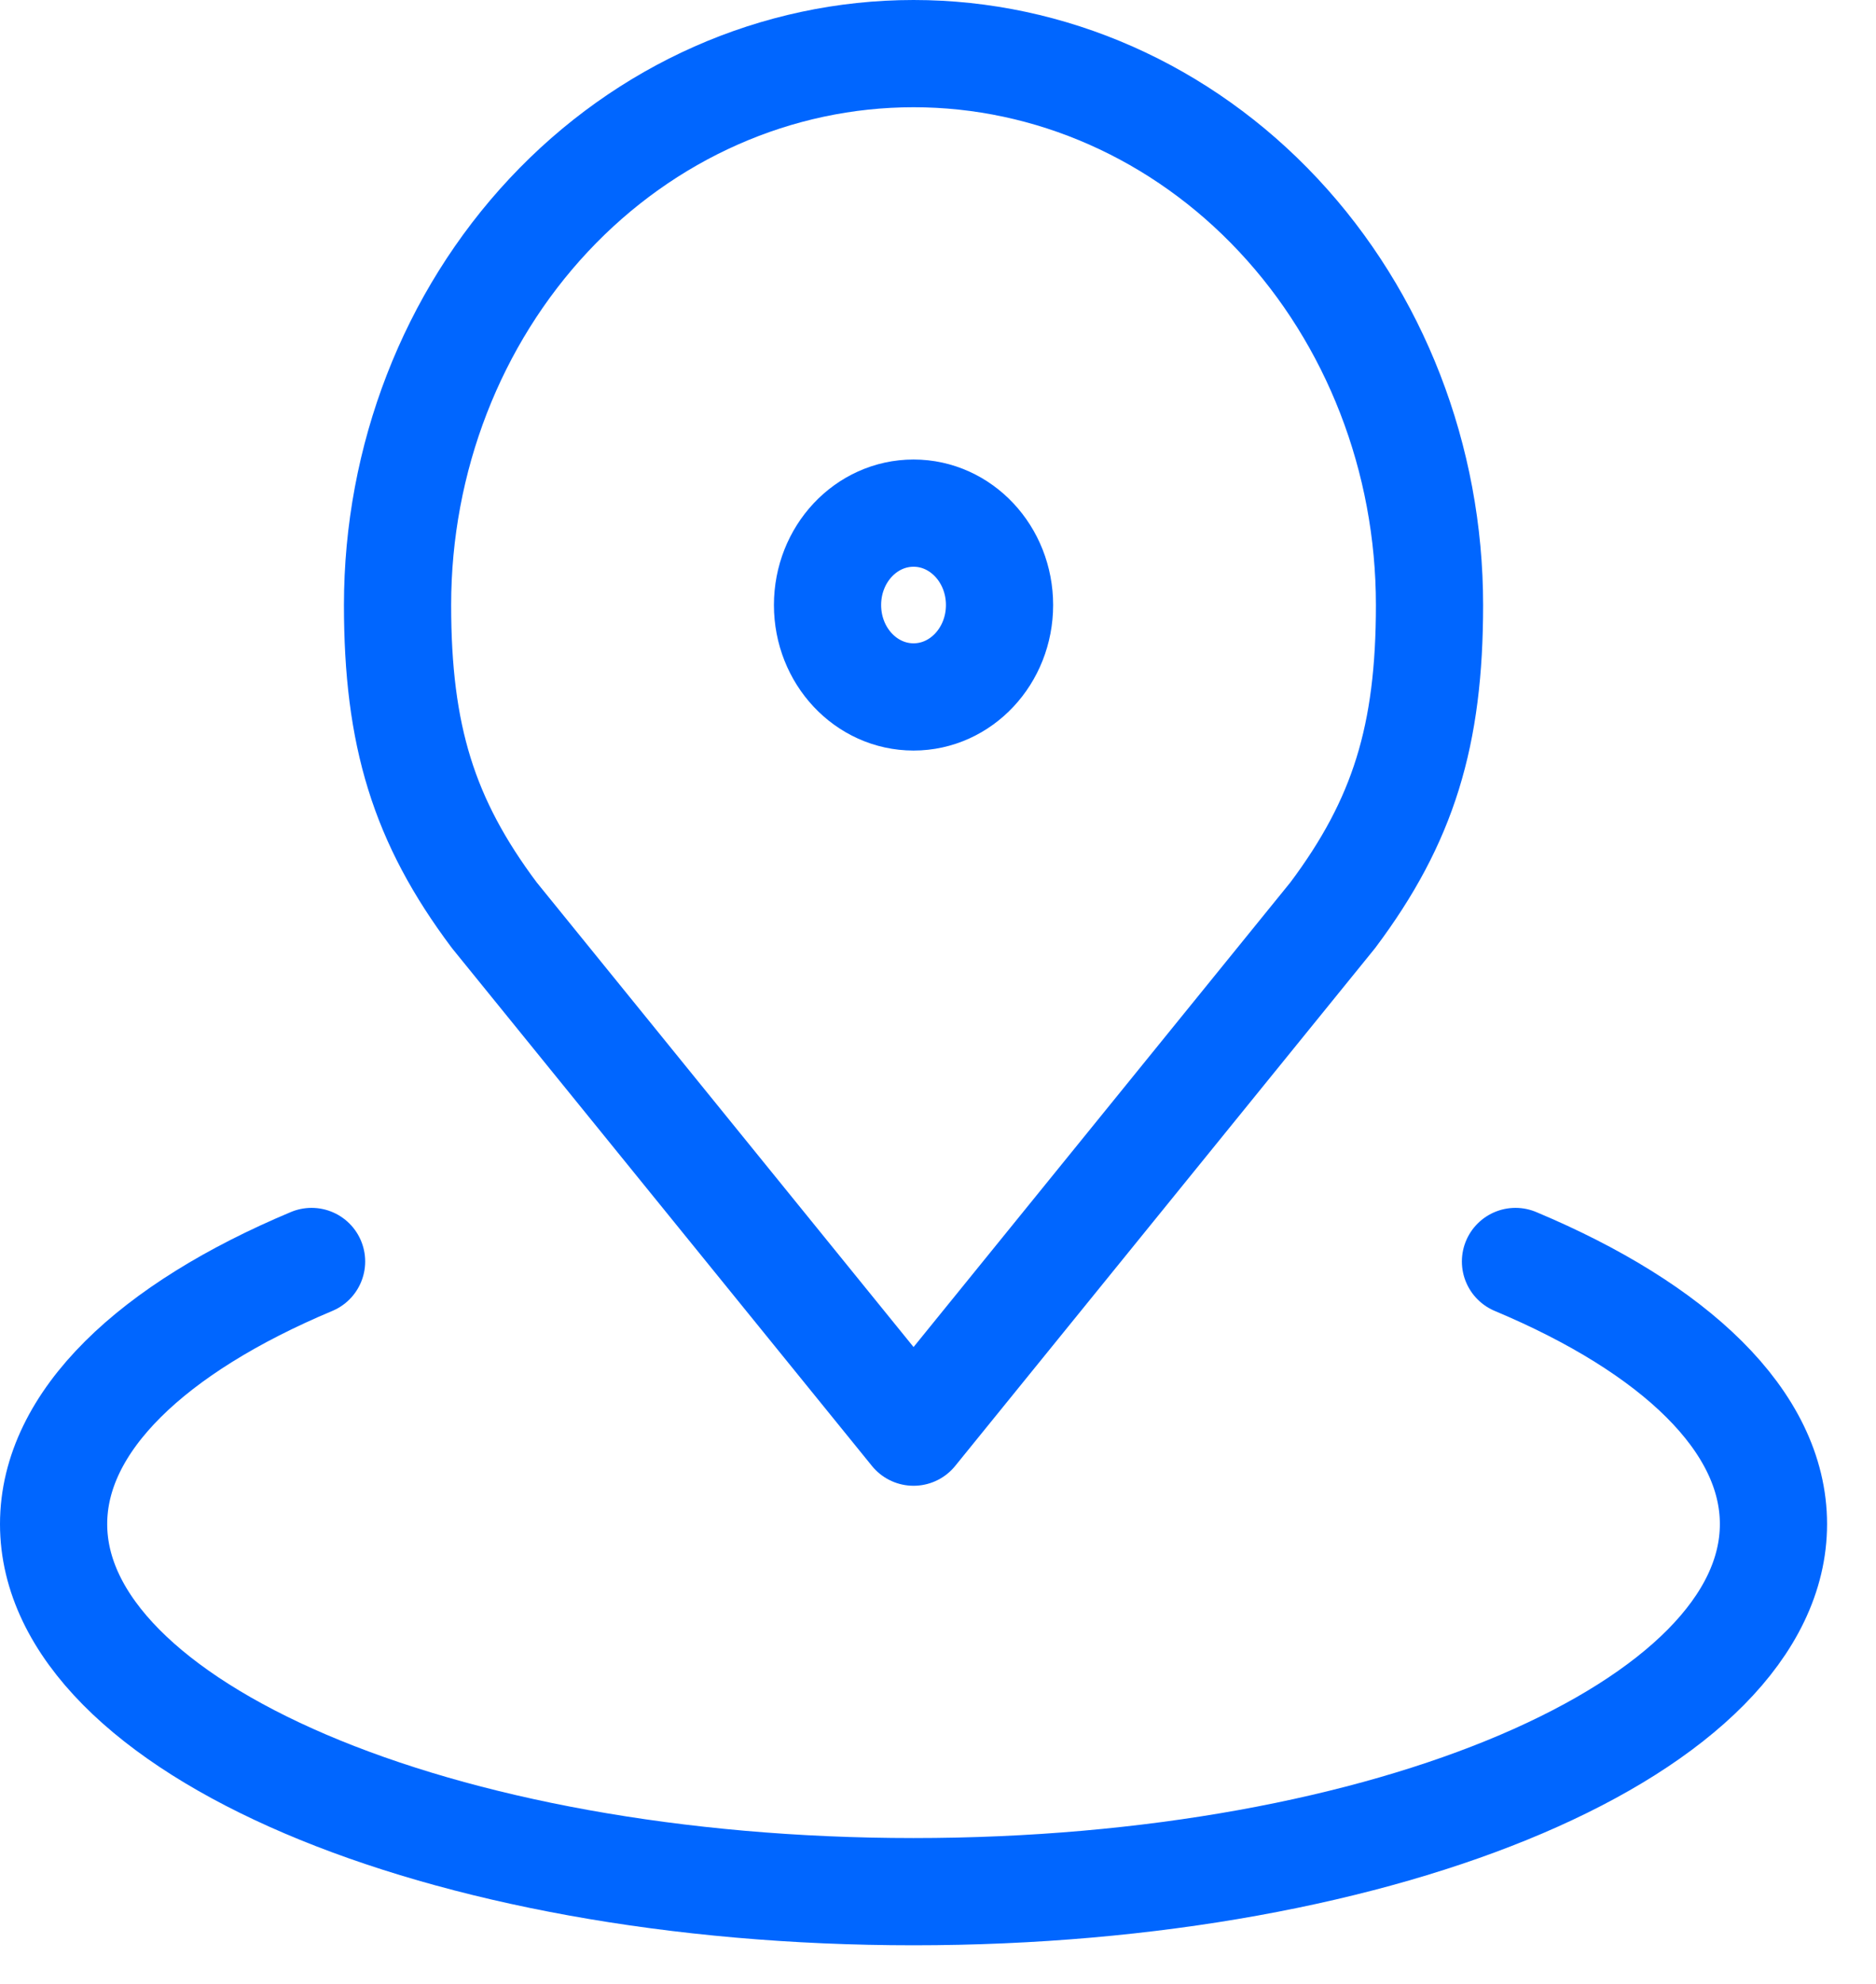 <svg width="35" height="37" viewBox="0 0 35 37" fill="none" xmlns="http://www.w3.org/2000/svg">
<path d="M17.044 1C14.491 1 12.042 2.083 10.237 4.012C8.432 5.941 7.417 8.556 7.417 11.284C7.417 13.716 7.902 15.308 9.222 17.069L17.044 26.71L24.865 17.069C26.185 15.308 26.67 13.716 26.67 11.284C26.67 8.556 25.655 5.941 23.85 4.012C22.045 2.083 19.596 1 17.044 1V1Z" stroke="#0066FF" stroke-width="2" stroke-linecap="round" stroke-linejoin="round"/>
<path d="M5.813 23.527C2.843 24.773 1 26.506 1 28.424C1 32.212 8.183 35.28 17.044 35.28C25.904 35.28 33.087 32.212 33.087 28.424C33.087 26.506 31.244 24.773 28.274 23.527" stroke="#0066FF" stroke-width="2" stroke-linecap="round" stroke-linejoin="round"/>
<path d="M17.044 12.998C17.93 12.998 18.648 12.231 18.648 11.284C18.648 10.337 17.93 9.57 17.044 9.57C16.157 9.57 15.439 10.337 15.439 11.284C15.439 12.231 16.157 12.998 17.044 12.998Z" stroke="#0066FF" stroke-width="2" stroke-linecap="round" stroke-linejoin="round"/>
</svg>
